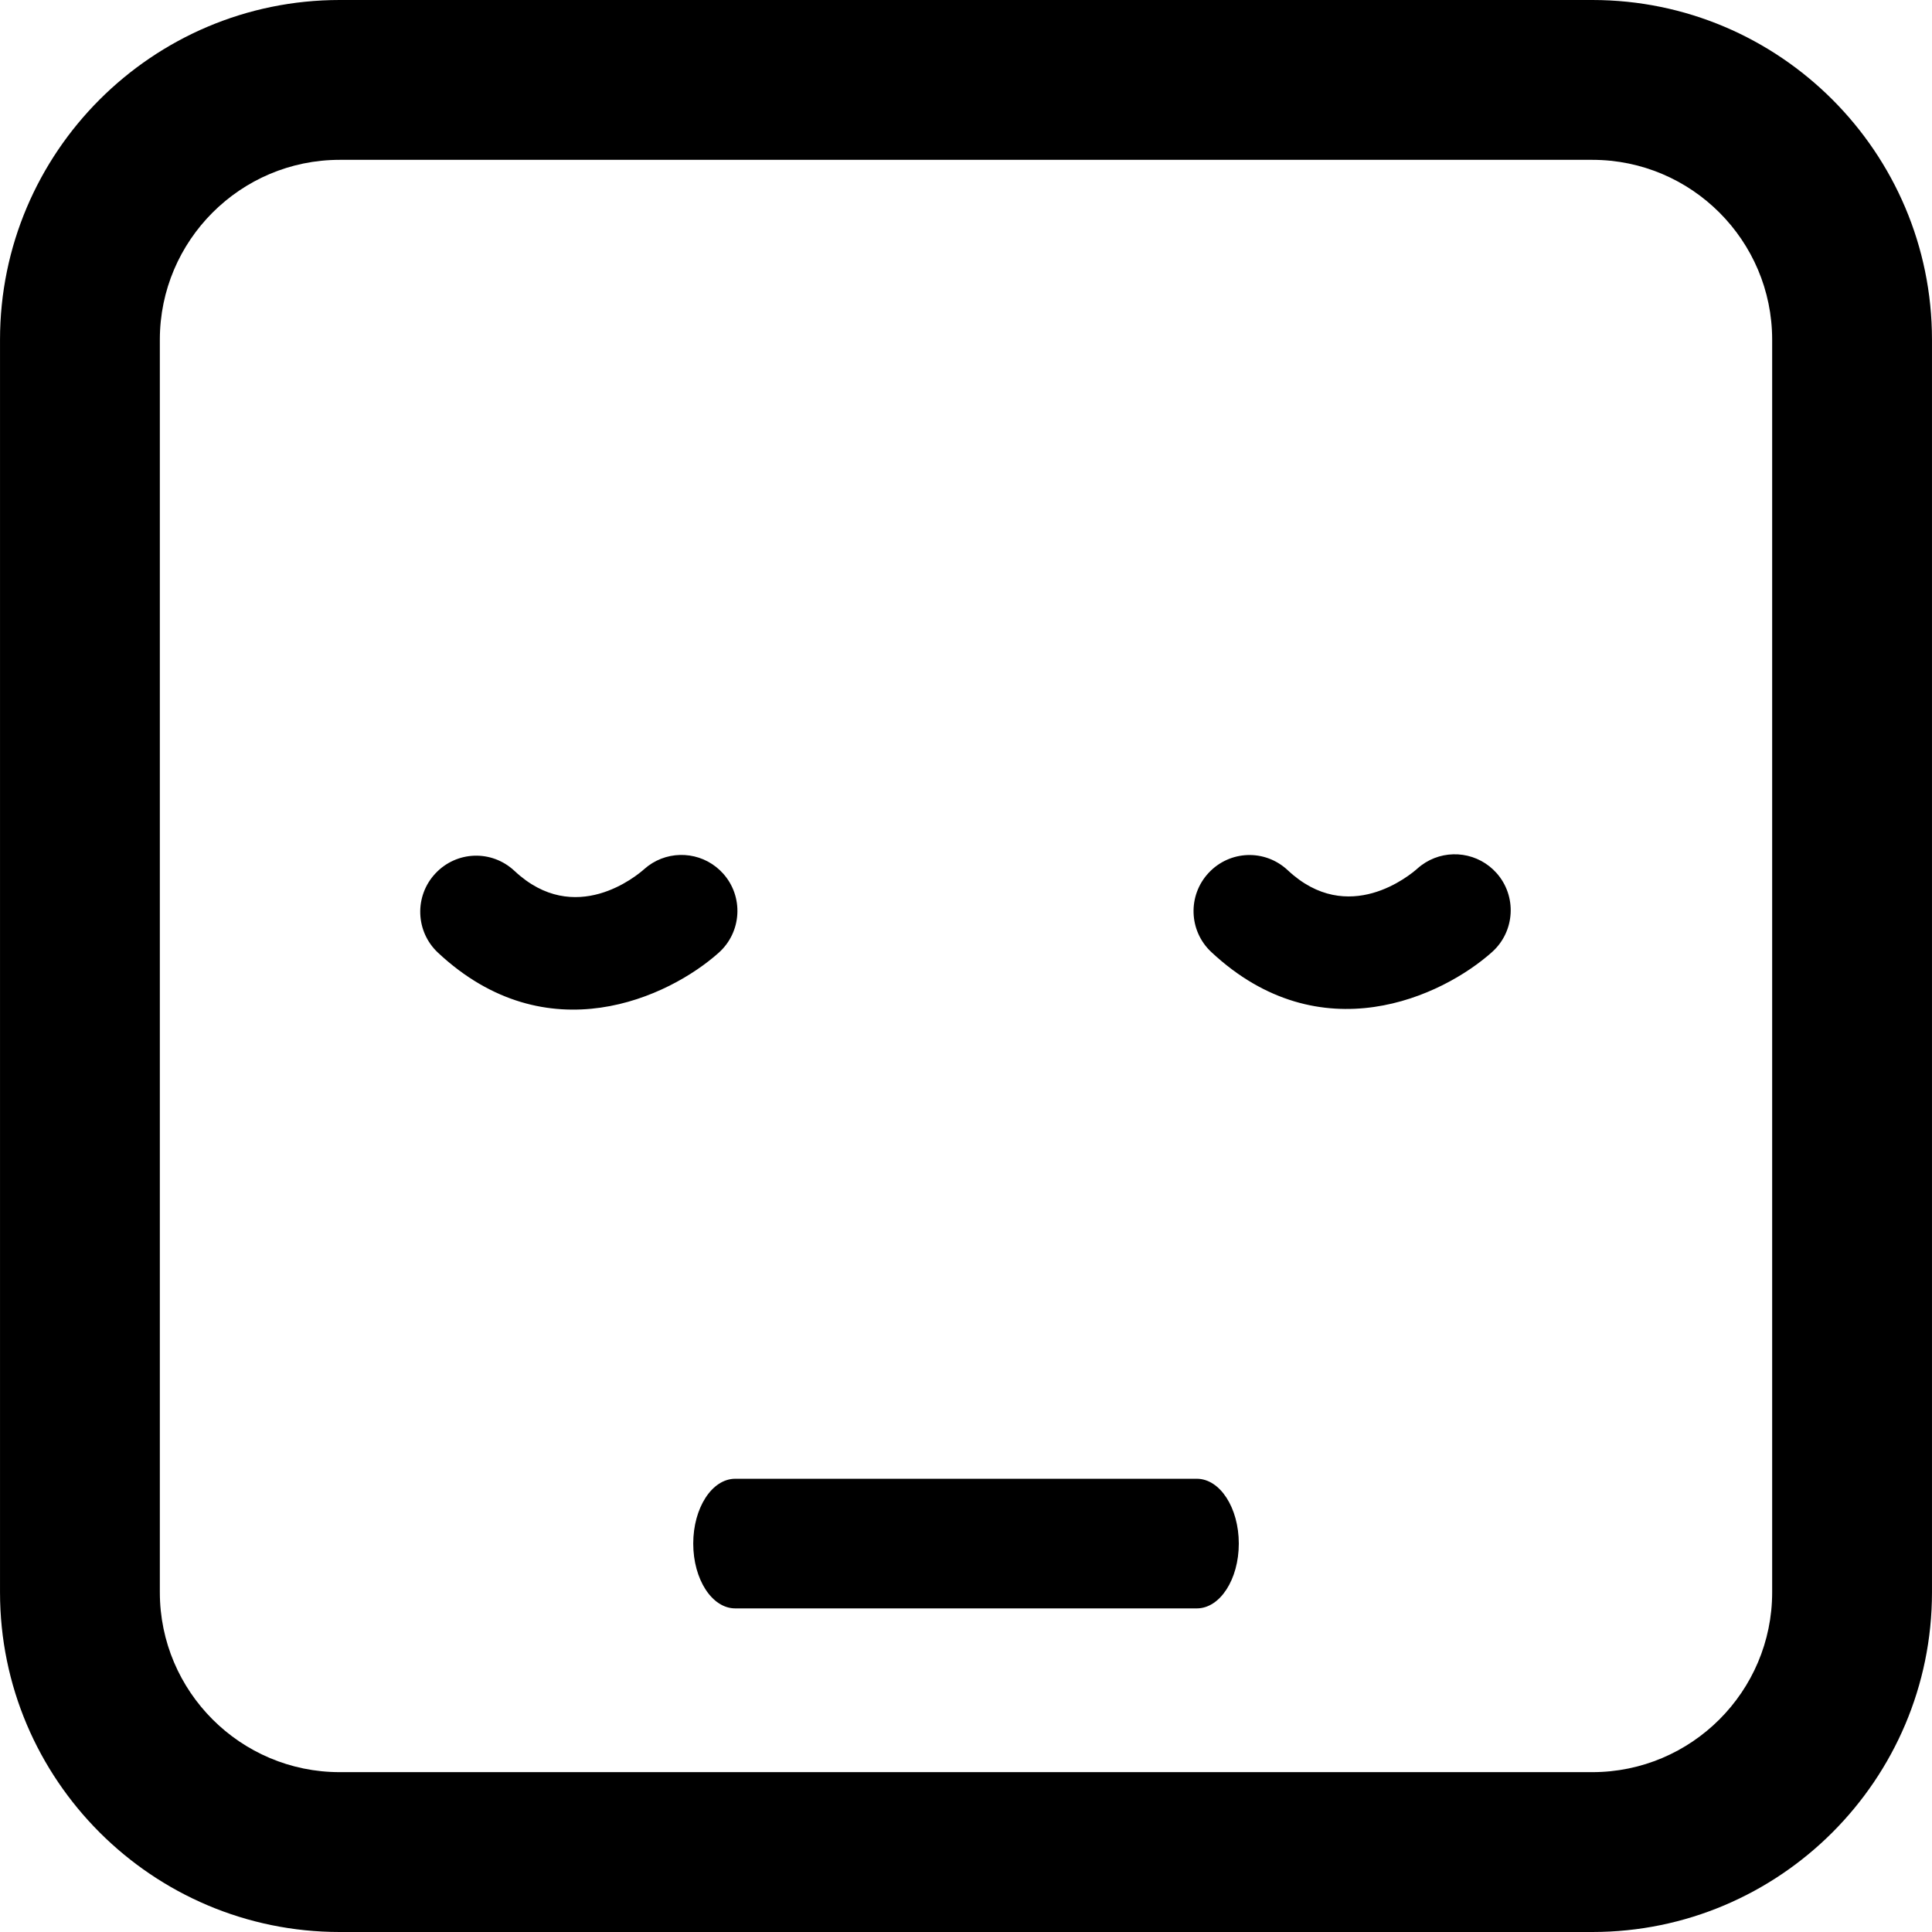<?xml version="1.0" encoding="iso-8859-1"?>
<!-- Generator: Adobe Illustrator 16.0.0, SVG Export Plug-In . SVG Version: 6.00 Build 0)  -->
<!DOCTYPE svg PUBLIC "-//W3C//DTD SVG 1.1//EN" "http://www.w3.org/Graphics/SVG/1.1/DTD/svg11.dtd">
<svg version="1.1" id="Capa_1" xmlns="http://www.w3.org/2000/svg" xmlns:xlink="http://www.w3.org/1999/xlink" x="0px" y="0px"
	 width="103.696px" height="103.696px" viewBox="0 0 103.696 103.696" style="enable-background:new 0 0 103.696 103.696;"
	 xml:space="preserve">
<g>
	<path d="M39.461,79.37h24.777c1.243,0,2.252,1.558,2.252,3.478c0,1.922-1.009,3.479-2.252,3.479H39.461
		c-1.244,0-2.253-1.557-2.253-3.479C37.208,80.928,38.217,79.37,39.461,79.37z M23.507,51.133c-1.212-1.135-1.274-3.036-0.142-4.248
		c1.132-1.213,3.018-1.291,4.247-0.143c3.251,3.052,6.589,0.241,6.959-0.089c1.105-0.99,2.741-1.011,3.867-0.119
		c0.133,0.105,0.259,0.224,0.376,0.354c1.106,1.236,1.001,3.136-0.235,4.245C35.915,53.516,29.371,56.615,23.507,51.133z
		 M65.013,51.098c-1.213-1.134-1.274-3.036-0.143-4.248c1.132-1.213,3.018-1.291,4.247-0.143c3.251,3.052,6.589,0.241,6.959-0.089
		c1.104-0.99,2.741-1.011,3.867-0.119c0.133,0.105,0.259,0.224,0.376,0.354c1.105,1.236,1.001,3.136-0.235,4.245
		C77.42,53.48,70.876,56.58,65.013,51.098z M85.466,103.696H18.231c-10.053,0-18.23-8.179-18.23-18.229V18.23
		C0.001,8.178,8.179,0,18.231,0h67.235c10.053,0,18.229,8.178,18.229,18.23v67.235C103.696,95.518,95.519,103.696,85.466,103.696z
		 M18.231,8.579c-5.322,0-9.652,4.33-9.652,9.651v67.235c0,5.321,4.33,9.651,9.652,9.651h67.235c5.321,0,9.651-4.33,9.651-9.651
		V18.23c0-5.321-4.33-9.651-9.651-9.651H18.231z"/>
</g>
<g>
</g>
<g>
</g>
<g>
</g>
<g>
</g>
<g>
</g>
<g>
</g>
<g>
</g>
<g>
</g>
<g>
</g>
<g>
</g>
<g>
</g>
<g>
</g>
<g>
</g>
<g>
</g>
<g>
</g>
</svg>

